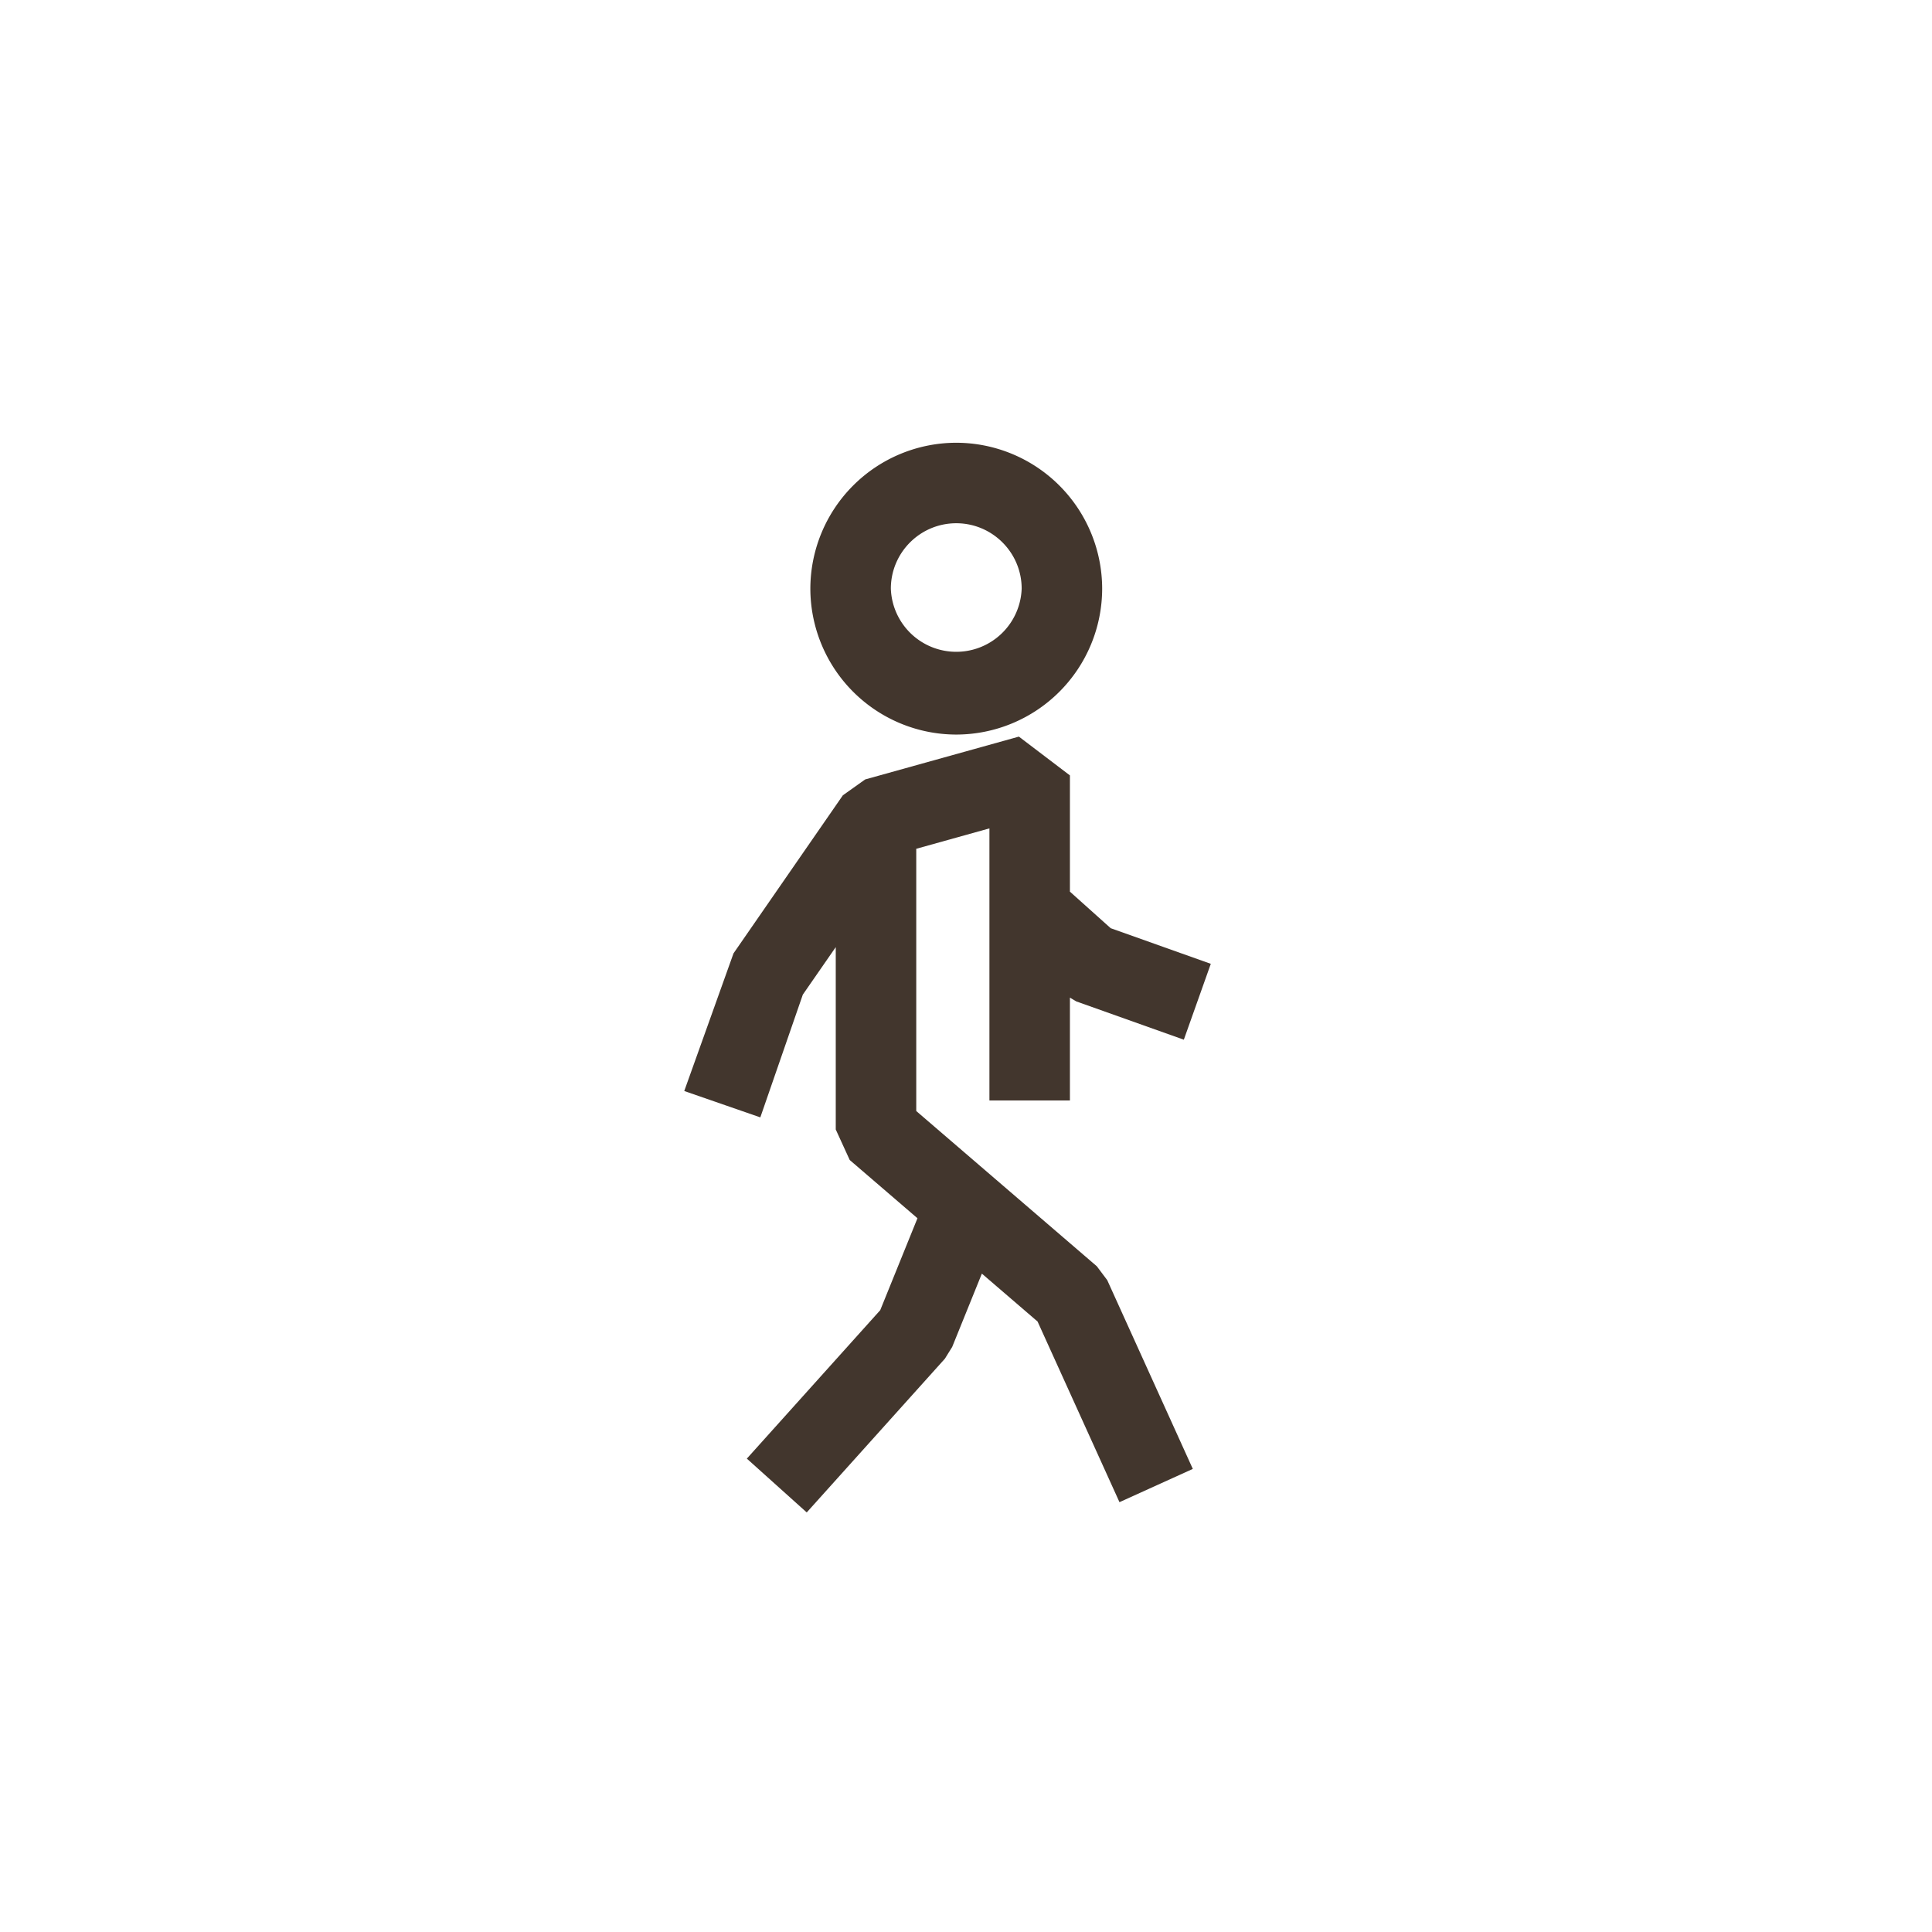 <svg xmlns="http://www.w3.org/2000/svg" width="48" height="48" fill="none"><path fill="#42362D" d="m27.25 31.46-4.486-3.857v-6.515l1.818-.507v6.76h2v-2.555l.156.093 2.674.952.67-1.885-2.487-.885-1.013-.908v-2.888l-1.268-.964-3.819 1.064-.554.394-2.717 3.927L17 27.106l1.89.655 1.056-3.05.818-1.18v4.531l.347.758 1.683 1.447-.925 2.284-3.314 3.688 1.488 1.337 3.432-3.819.182-.293.737-1.821 1.384 1.19 2.035 4.488 1.822-.826-2.126-4.69zM23.758 18.25a3.63 3.63 0 0 0 3.625-3.625A3.63 3.63 0 0 0 23.758 11a3.63 3.63 0 0 0-3.625 3.625 3.63 3.63 0 0 0 3.625 3.625m0-5.25c.896 0 1.625.729 1.625 1.625a1.626 1.626 0 0 1-3.25 0c0-.896.728-1.625 1.625-1.625"/></svg>